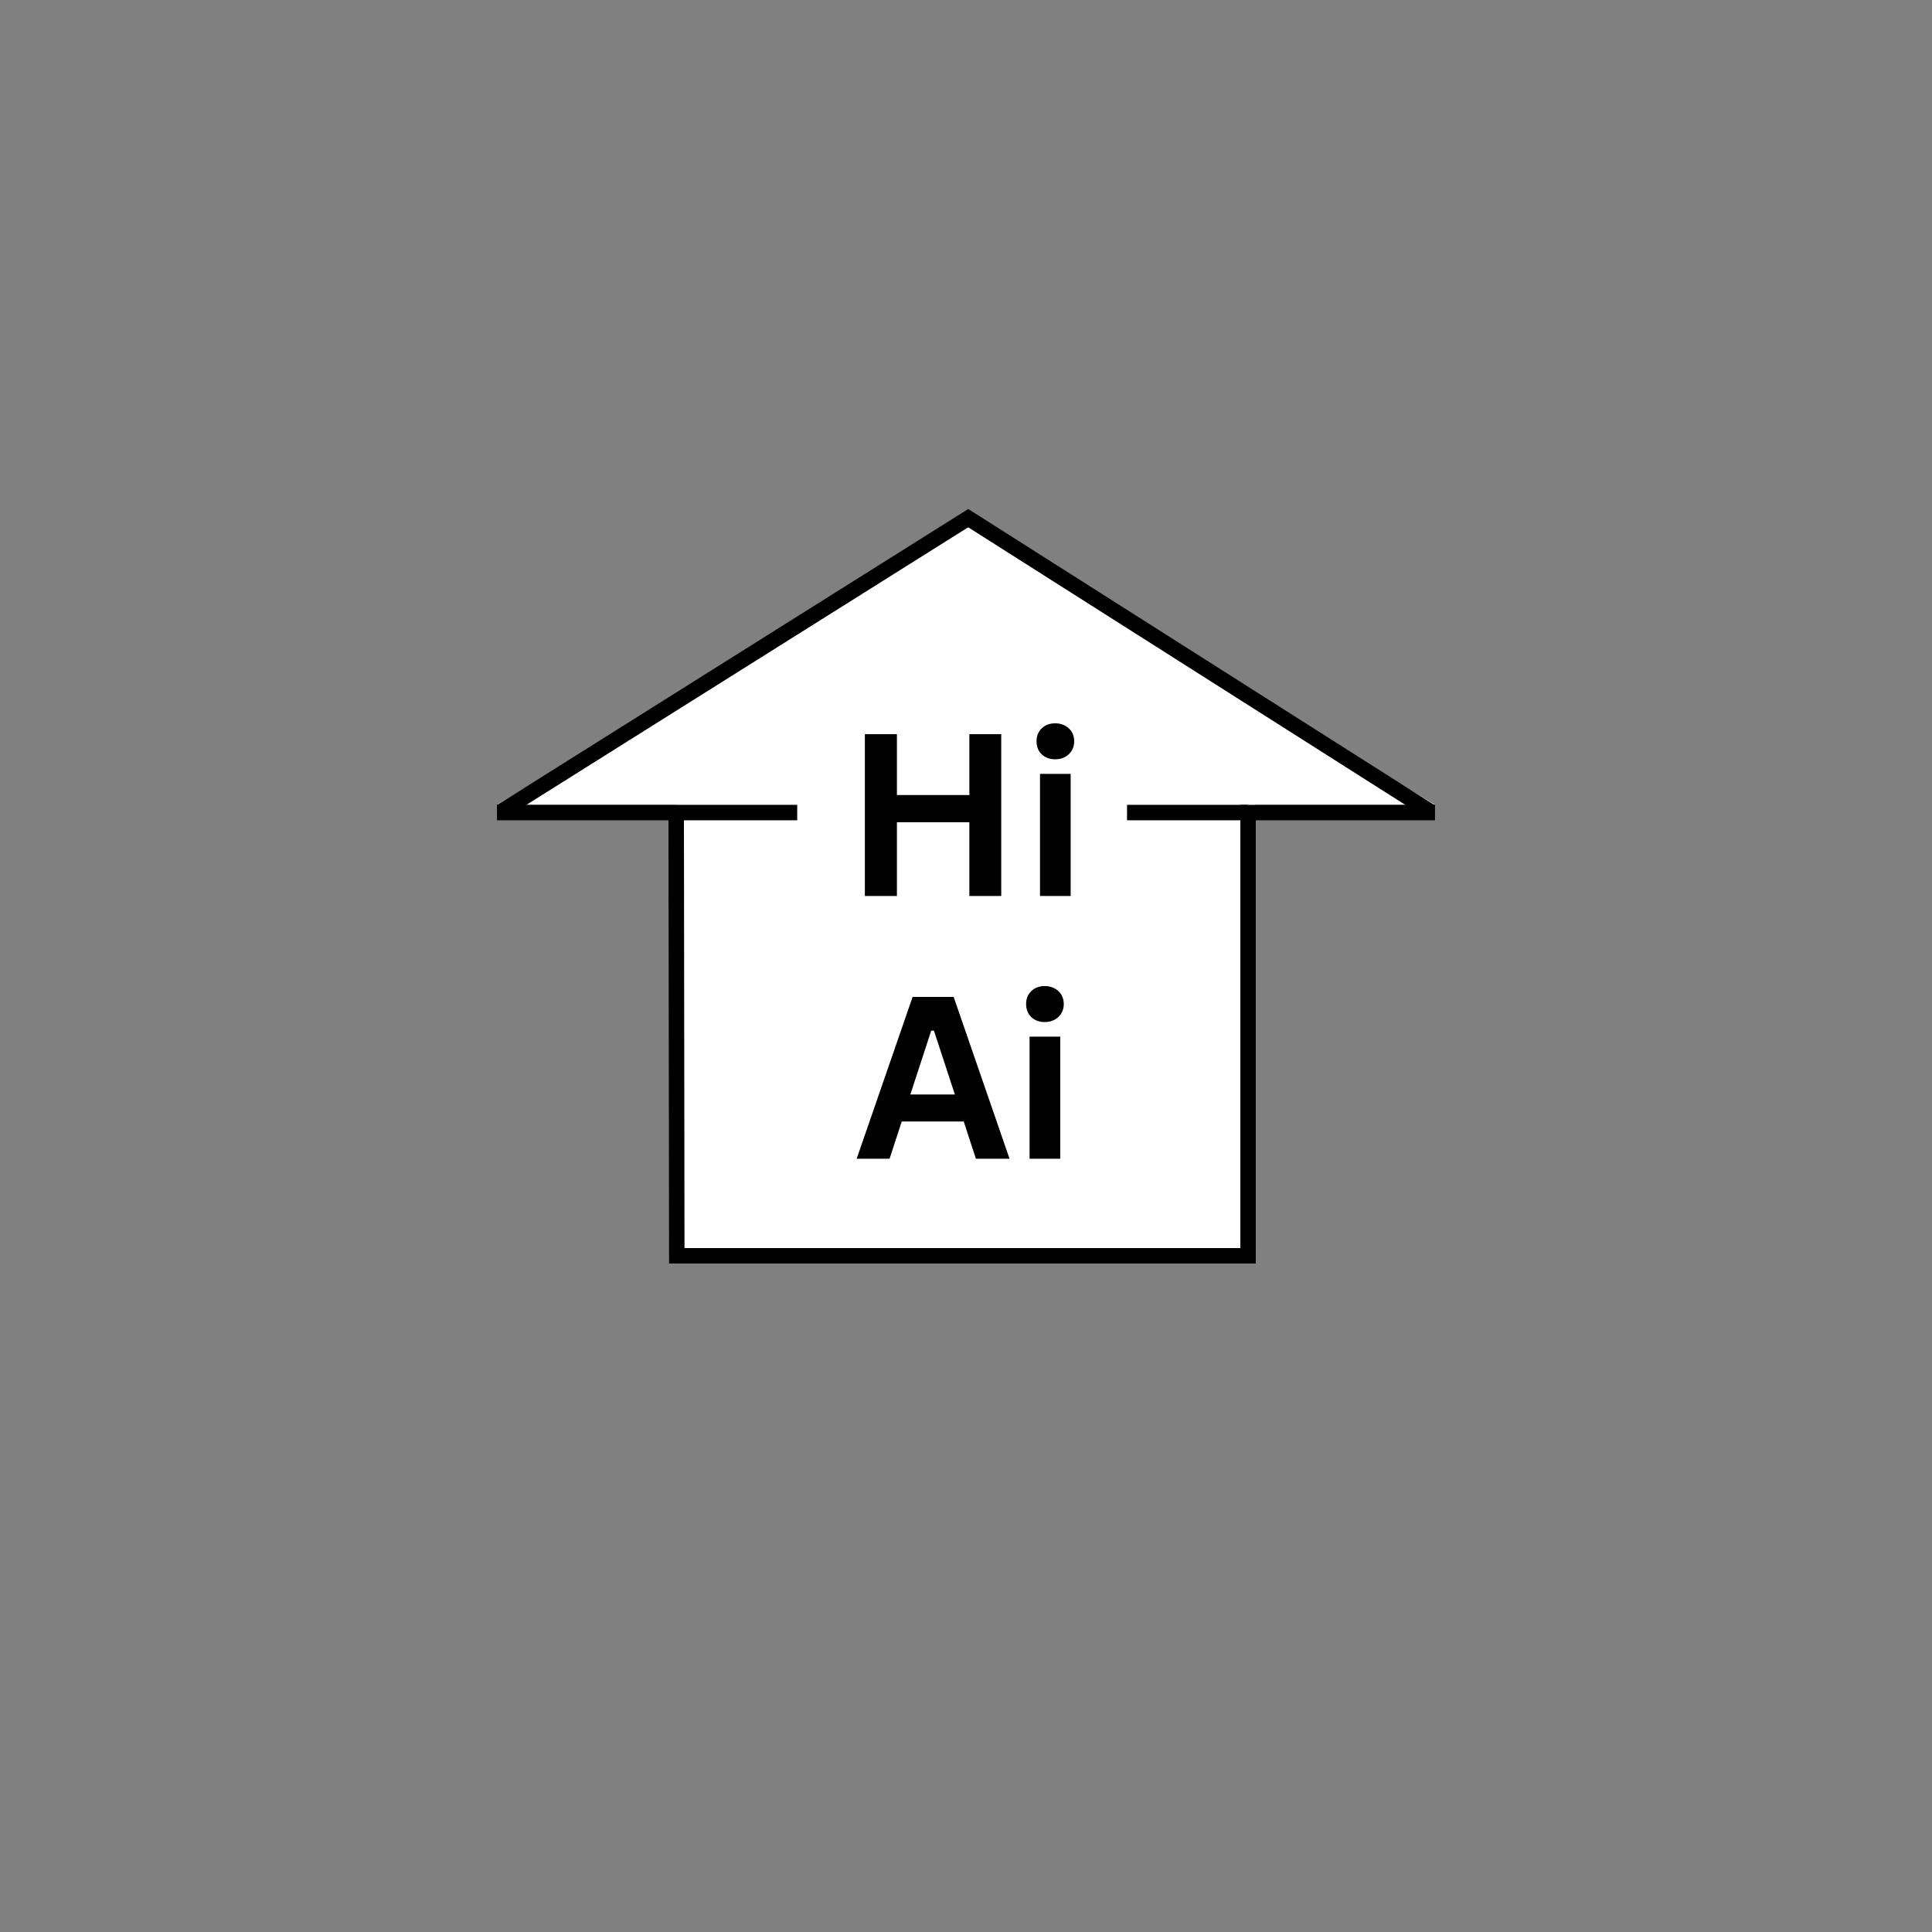 <svg xmlns="http://www.w3.org/2000/svg" xmlns:xlink="http://www.w3.org/1999/xlink" width="500" zoomAndPan="magnify" viewBox="0 0 375 375" height="500" preserveAspectRatio="xMidYMid meet" version="1.0"><rect x="0" y="0" width="375" height="375" fill="#808080" stroke="none"/><defs><g/><clipPath id="c3b65bc759"><path d="M 131.25 139.43 L 243.75 139.43 L 243.75 243.75 L 131.25 243.75 Z M 131.25 139.43 " clip-rule="nonzero"/></clipPath><clipPath id="6730ddc869"><path d="M 96.465 100.848 L 278.59 100.848 L 278.59 156.219 L 96.465 156.219 Z M 96.465 100.848 " clip-rule="nonzero"/></clipPath><clipPath id="fc50b58c2f"><path d="M 187.5 100.848 L 278.535 156.219 L 96.465 156.219 Z M 187.5 100.848 " clip-rule="nonzero"/></clipPath></defs><g clip-path="url(#c3b65bc759)"><path fill="#ffffff" d="M 131.25 139.43 L 243.719 139.43 L 243.719 243.75 L 131.25 243.75 Z M 131.25 139.43 " fill-opacity="1" fill-rule="nonzero"/></g><g clip-path="url(#6730ddc869)"><g clip-path="url(#fc50b58c2f)"><path fill="#ffffff" d="M 96.465 100.848 L 278.59 100.848 L 278.59 156.219 L 96.465 156.219 Z M 96.465 100.848 " fill-opacity="1" fill-rule="nonzero"/></g></g><path stroke-linecap="butt" transform="matrix(0.75, 0, 0, 0.75, 243.75, 156.219)" fill="none" stroke-linejoin="miter" d="M 0 1.999 L 46.38 1.999 " stroke="#000000" stroke-width="4" stroke-opacity="1" stroke-miterlimit="4"/><path stroke-linecap="butt" transform="matrix(0.75, 0, 0, 0.75, 96.466, 156.219)" fill="none" stroke-linejoin="miter" d="M -0.002 1.999 L 46.378 1.999 " stroke="#000000" stroke-width="4" stroke-opacity="1" stroke-miterlimit="4"/><path stroke-linecap="butt" transform="matrix(0.75, 0, 0, 0.75, 131.25, 242.25)" fill="none" stroke-linejoin="miter" d="M 0 2 L 150 2 " stroke="#000000" stroke-width="4" stroke-opacity="1" stroke-miterlimit="4"/><path stroke-linecap="butt" transform="matrix(0.001, 0.75, -0.75, 0.001, 132.748, 157.718)" fill="none" stroke-linejoin="miter" d="M 0.002 1.998 L 116.705 2 " stroke="#000000" stroke-width="4" stroke-opacity="1" stroke-miterlimit="4"/><path stroke-linecap="butt" transform="matrix(0, 0.75, -0.75, 0, 243.748, 156.221)" fill="none" stroke-linejoin="miter" d="M 0.002 1.998 L 114.705 1.998 " stroke="#000000" stroke-width="4" stroke-opacity="1" stroke-miterlimit="4"/><path stroke-linecap="butt" transform="matrix(0.635, -0.399, 0.399, 0.635, 96.419, 156.298)" fill="none" stroke-linejoin="miter" d="M -0 1.997 L 144.147 2.003 " stroke="#000000" stroke-width="4" stroke-opacity="1" stroke-miterlimit="4"/><path stroke-linecap="butt" transform="matrix(0.633, 0.402, -0.402, 0.633, 188.07, 98.881)" fill="none" stroke-linejoin="miter" d="M 0 2.002 L 142.929 1.999 " stroke="#000000" stroke-width="4" stroke-opacity="1" stroke-miterlimit="4"/><g fill="#000000" fill-opacity="1"><g transform="translate(163.793, 173.91)"><g><path d="M 24.359 -19.594 L 24.359 -31.406 L 30.547 -31.406 L 30.547 0 L 24.359 0 L 24.359 -14.312 L 10.297 -14.312 L 10.297 0 L 4.078 0 L 4.078 -31.406 L 10.297 -31.406 L 10.297 -19.594 Z M 24.359 -19.594 "/></g></g></g><g fill="#000000" fill-opacity="1"><g transform="translate(198.441, 173.91)"><g><path d="M 6.375 -26.531 C 5.301 -26.531 4.426 -26.852 3.75 -27.5 C 3.082 -28.156 2.75 -29 2.75 -30.031 C 2.75 -31.051 3.082 -31.883 3.75 -32.531 C 4.426 -33.188 5.301 -33.516 6.375 -33.516 C 7.094 -33.516 7.727 -33.363 8.281 -33.062 C 8.844 -32.758 9.281 -32.348 9.594 -31.828 C 9.906 -31.305 10.062 -30.707 10.062 -30.031 C 10.062 -29.363 9.906 -28.766 9.594 -28.234 C 9.281 -27.703 8.844 -27.285 8.281 -26.984 C 7.727 -26.68 7.094 -26.531 6.375 -26.531 Z M 3.422 0 L 3.422 -23.703 L 9.375 -23.703 L 9.375 0 Z M 3.422 0 "/></g></g></g><g fill="#000000" fill-opacity="1"><g transform="translate(165.809, 224.91)"><g><path d="M 30.141 0 L 23.609 0 L 21.25 -7.234 L 9.219 -7.234 L 6.859 0 L 0.469 0 L 11.328 -31.406 L 19.297 -31.406 Z M 14.938 -24.859 L 10.891 -12.469 L 19.531 -12.469 L 15.469 -24.859 Z M 14.938 -24.859 "/></g></g></g><g fill="#000000" fill-opacity="1"><g transform="translate(196.418, 224.91)"><g><path d="M 6.375 -26.531 C 5.301 -26.531 4.426 -26.852 3.75 -27.5 C 3.082 -28.156 2.75 -29 2.75 -30.031 C 2.75 -31.051 3.082 -31.883 3.75 -32.531 C 4.426 -33.188 5.301 -33.516 6.375 -33.516 C 7.094 -33.516 7.727 -33.363 8.281 -33.062 C 8.844 -32.758 9.281 -32.348 9.594 -31.828 C 9.906 -31.305 10.062 -30.707 10.062 -30.031 C 10.062 -29.363 9.906 -28.766 9.594 -28.234 C 9.281 -27.703 8.844 -27.285 8.281 -26.984 C 7.727 -26.68 7.094 -26.531 6.375 -26.531 Z M 3.422 0 L 3.422 -23.703 L 9.375 -23.703 L 9.375 0 Z M 3.422 0 "/></g></g></g><path stroke-linecap="butt" transform="matrix(0.75, 0, 0, 0.75, 131.25, 156.219)" fill="none" stroke-linejoin="miter" d="M 0 1.999 L 31.323 1.999 " stroke="#000000" stroke-width="4" stroke-opacity="1" stroke-miterlimit="4"/><path stroke-linecap="butt" transform="matrix(0.75, 0, 0, 0.75, 218.756, 156.219)" fill="none" stroke-linejoin="miter" d="M 0.002 1.999 L 31.325 1.999 " stroke="#000000" stroke-width="4" stroke-opacity="1" stroke-miterlimit="4"/></svg>
